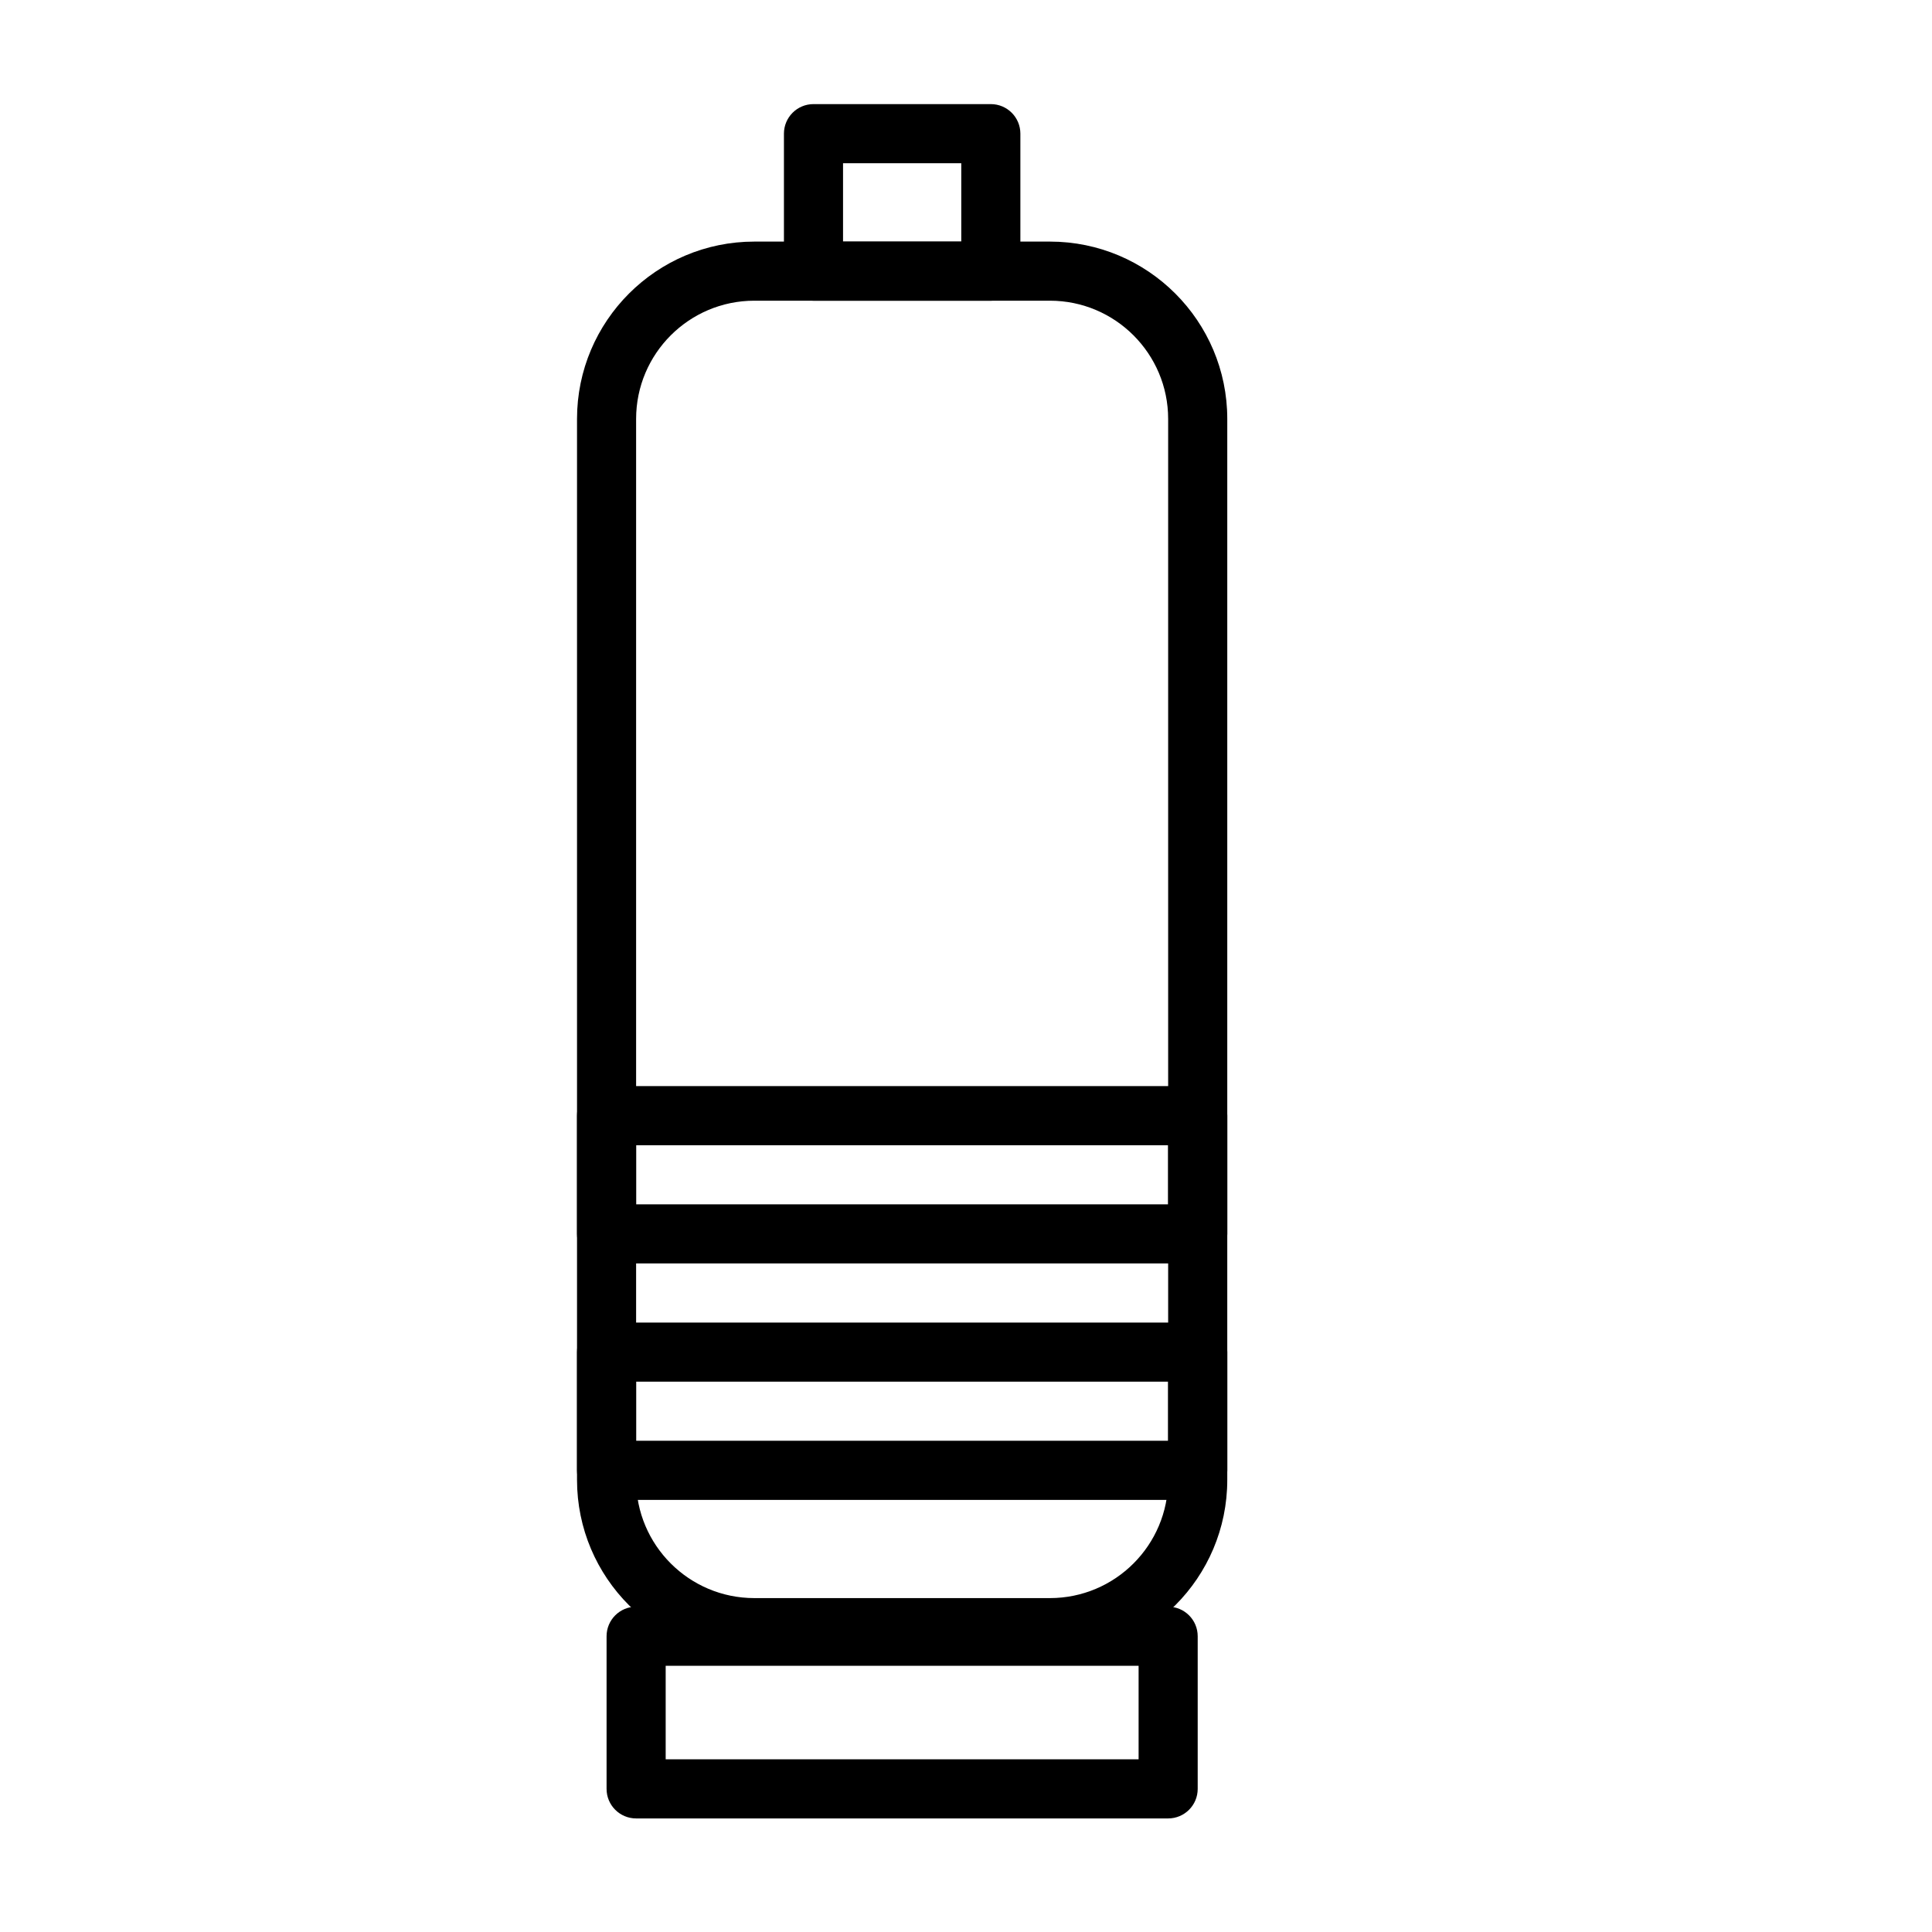 <?xml version="1.0" encoding="UTF-8"?>
<!-- Uploaded to: SVG Repo, www.svgrepo.com, Generator: SVG Repo Mixer Tools -->
<svg fill="#000000" width="800px" height="800px" version="1.1" viewBox="144 144 512 512" xmlns="http://www.w3.org/2000/svg">
 <g fill-rule="evenodd">
  <path d="m312.58 569.79c-4.328 0-7.832 3.504-7.832 7.832v40.449c0 4.328 3.504 7.832 7.832 7.832h140.99c4.328 0 7.832-3.504 7.832-7.832v-40.449c0-4.328-3.504-7.832-7.832-7.832zm7.832 15.664v24.785h125.33v-24.785z"/>
  <path d="m469.24 255.02c0-25.934-21.059-46.996-46.996-46.996h-78.332c-25.938 0-46.996 21.062-46.996 46.996v281.16c0 25.938 21.059 46.996 46.996 46.996h78.332c25.938 0 46.996-21.059 46.996-46.996zm-15.668 0v281.16c0 17.297-14.039 31.332-31.332 31.332h-78.332c-17.293 0-31.332-14.039-31.332-31.332v-281.16c0-17.293 14.039-31.332 31.332-31.332h78.332c17.293 0 31.332 14.039 31.332 31.332z"/>
  <path d="m351.75 215.86c0 4.324 3.504 7.832 7.832 7.832h46.996c4.328 0 7.832-3.508 7.832-7.832v-36.438c0-4.324-3.504-7.832-7.832-7.832h-46.996c-4.328 0-7.832 3.508-7.832 7.832zm15.664-28.602v20.766h31.332v-20.766z"/>
  <path d="m304.75 431.83c-4.328 0-7.836 3.508-7.836 7.832v31.332c0 4.324 3.508 7.832 7.836 7.832h156.66c4.328 0 7.836-3.508 7.836-7.832v-31.332c0-4.324-3.508-7.832-7.836-7.832zm7.832 15.668v15.664h140.99v-15.664z"/>
  <path d="m304.75 494.49c-4.328 0-7.836 3.508-7.836 7.832v31.332c0 4.328 3.508 7.836 7.836 7.836h156.66c4.328 0 7.836-3.508 7.836-7.836v-31.332c0-4.324-3.508-7.832-7.836-7.832zm7.832 15.664v15.668h140.99v-15.668z"/>
 </g>
</svg>